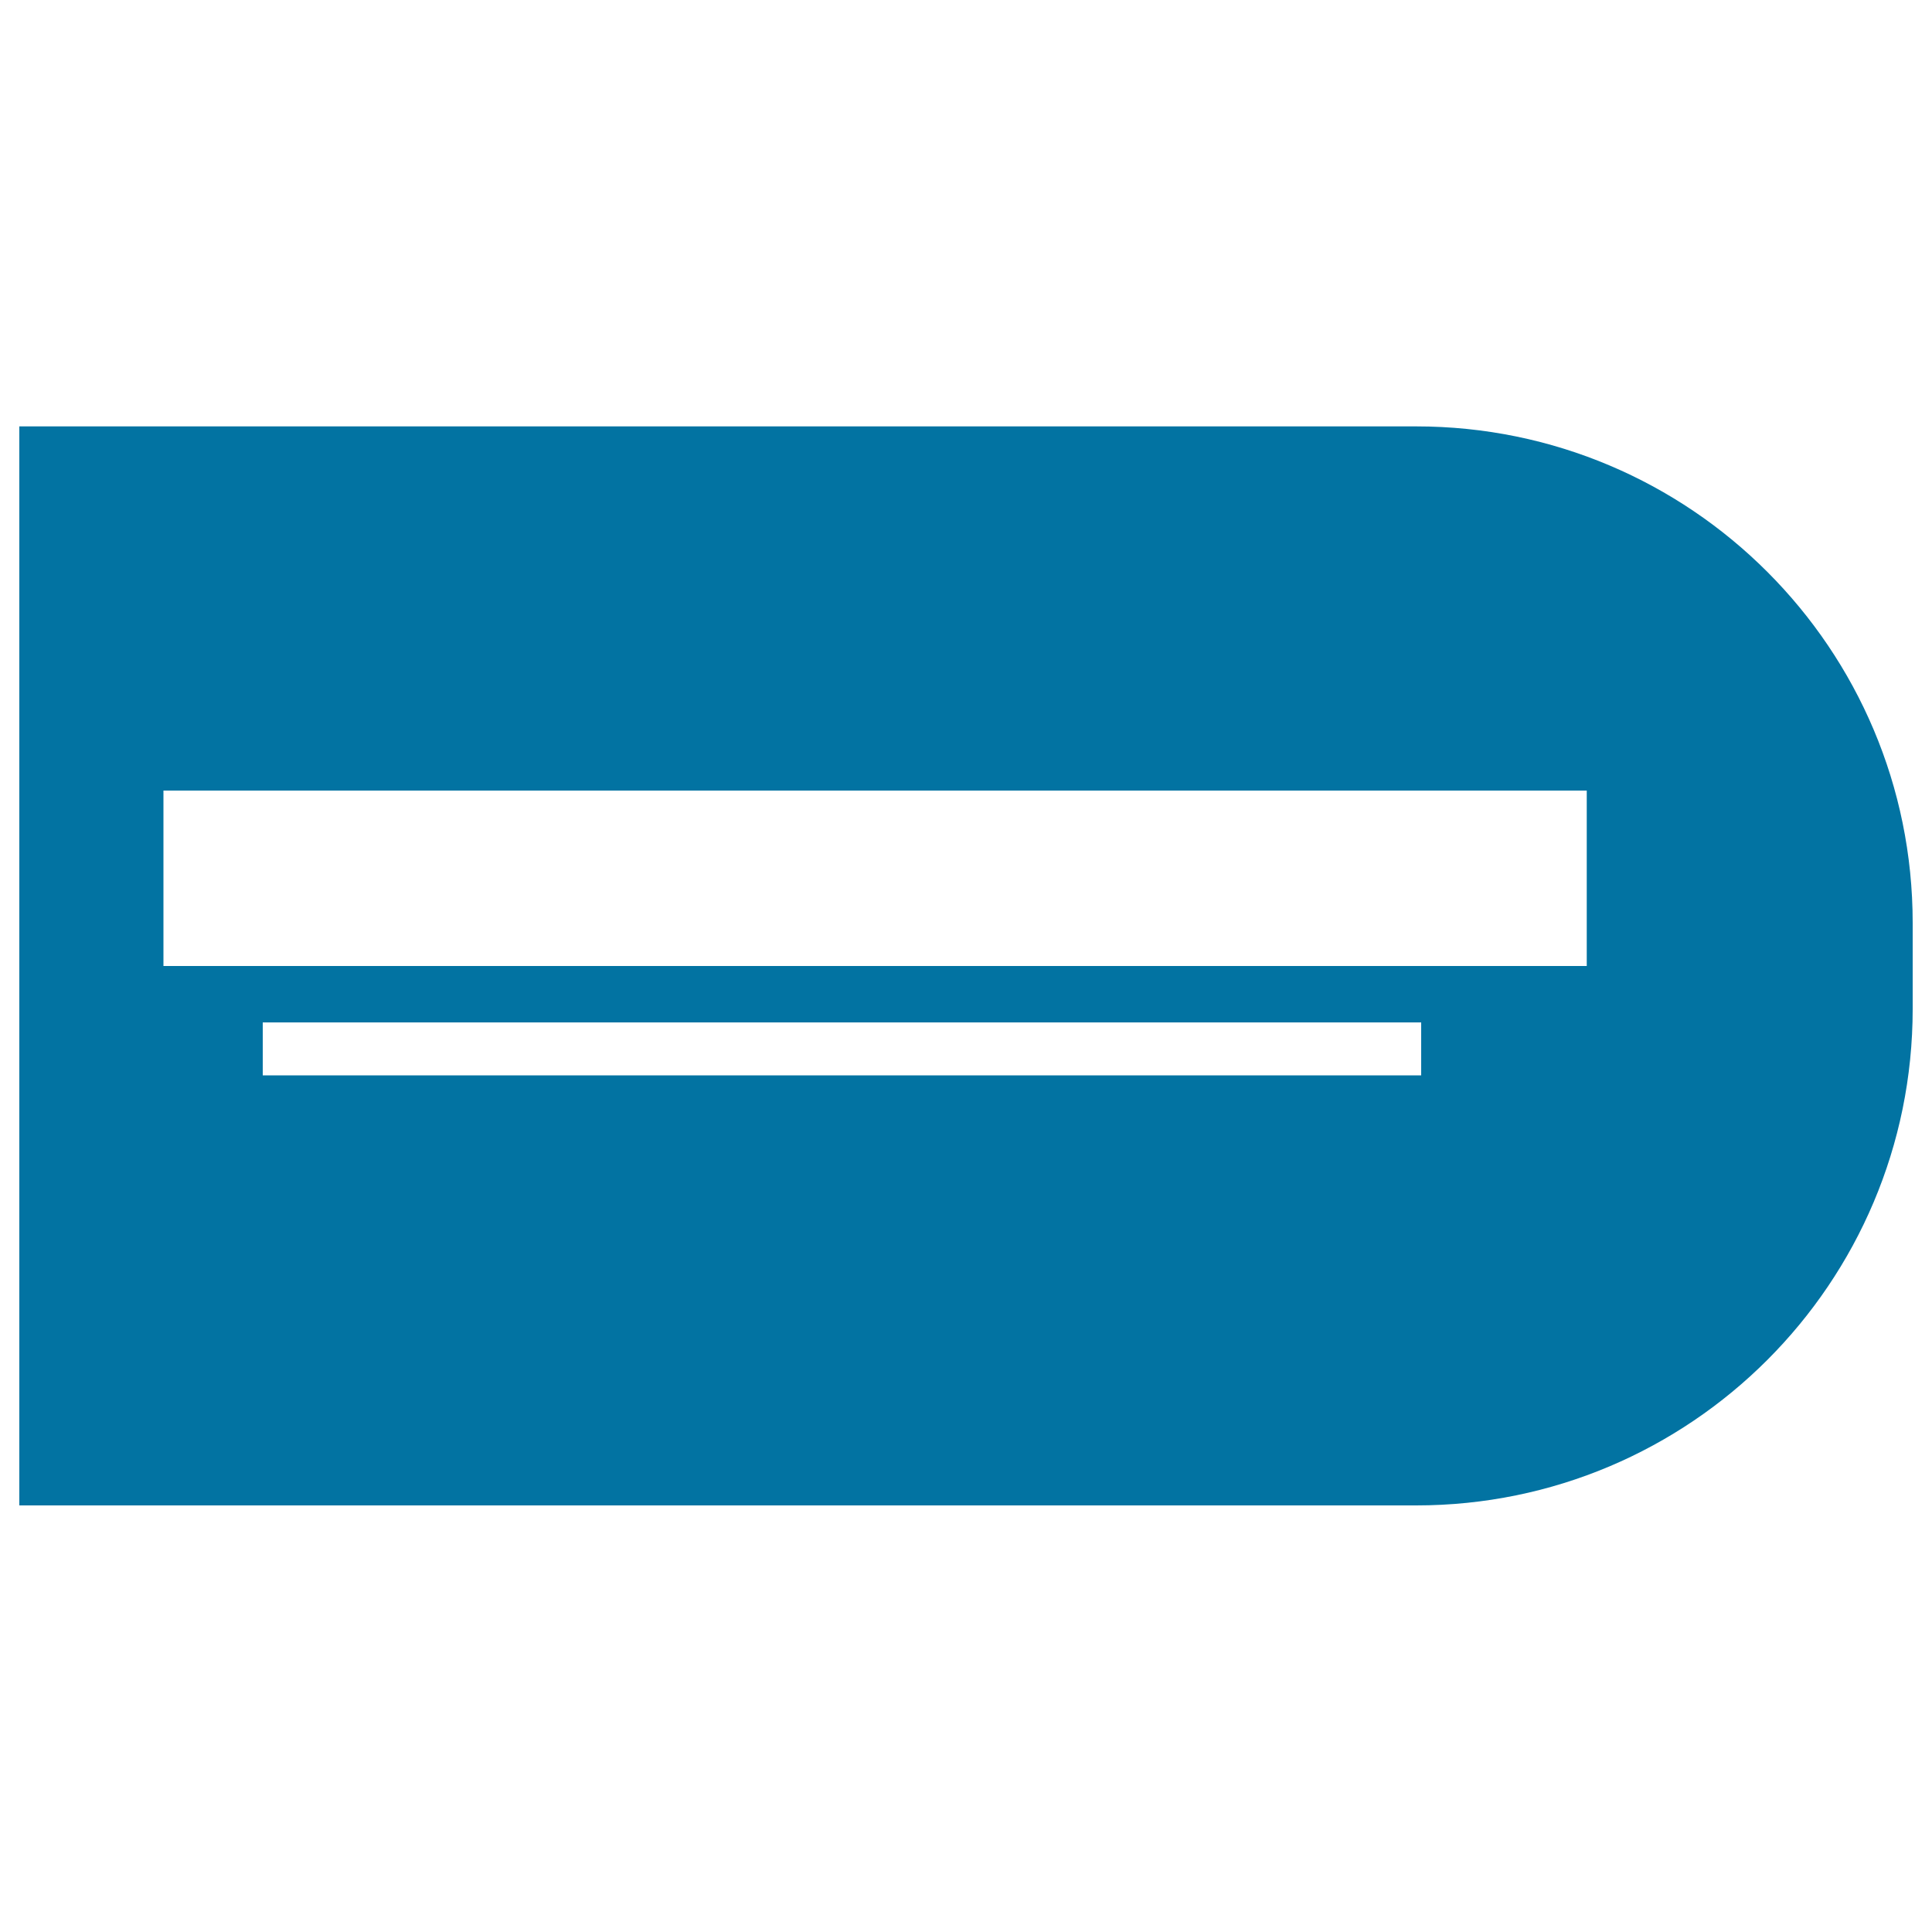 <svg xmlns="http://www.w3.org/2000/svg" viewBox="0 0 1000 1000" style="fill:#0273a2">
<title>Cylindrical Shape Silhouette With Thin Rectangles SVG icon</title>
<g><g><path d="M733,220.7H10v558.5h723c142,0,257-115.1,257-257v-44.5C990,335.8,875,220.7,733,220.7z M735.6,556.6H136v-27.4h599.6V556.6z M821.3,500H84.6v-90.8h736.7V500z"/></g></g>
</svg>